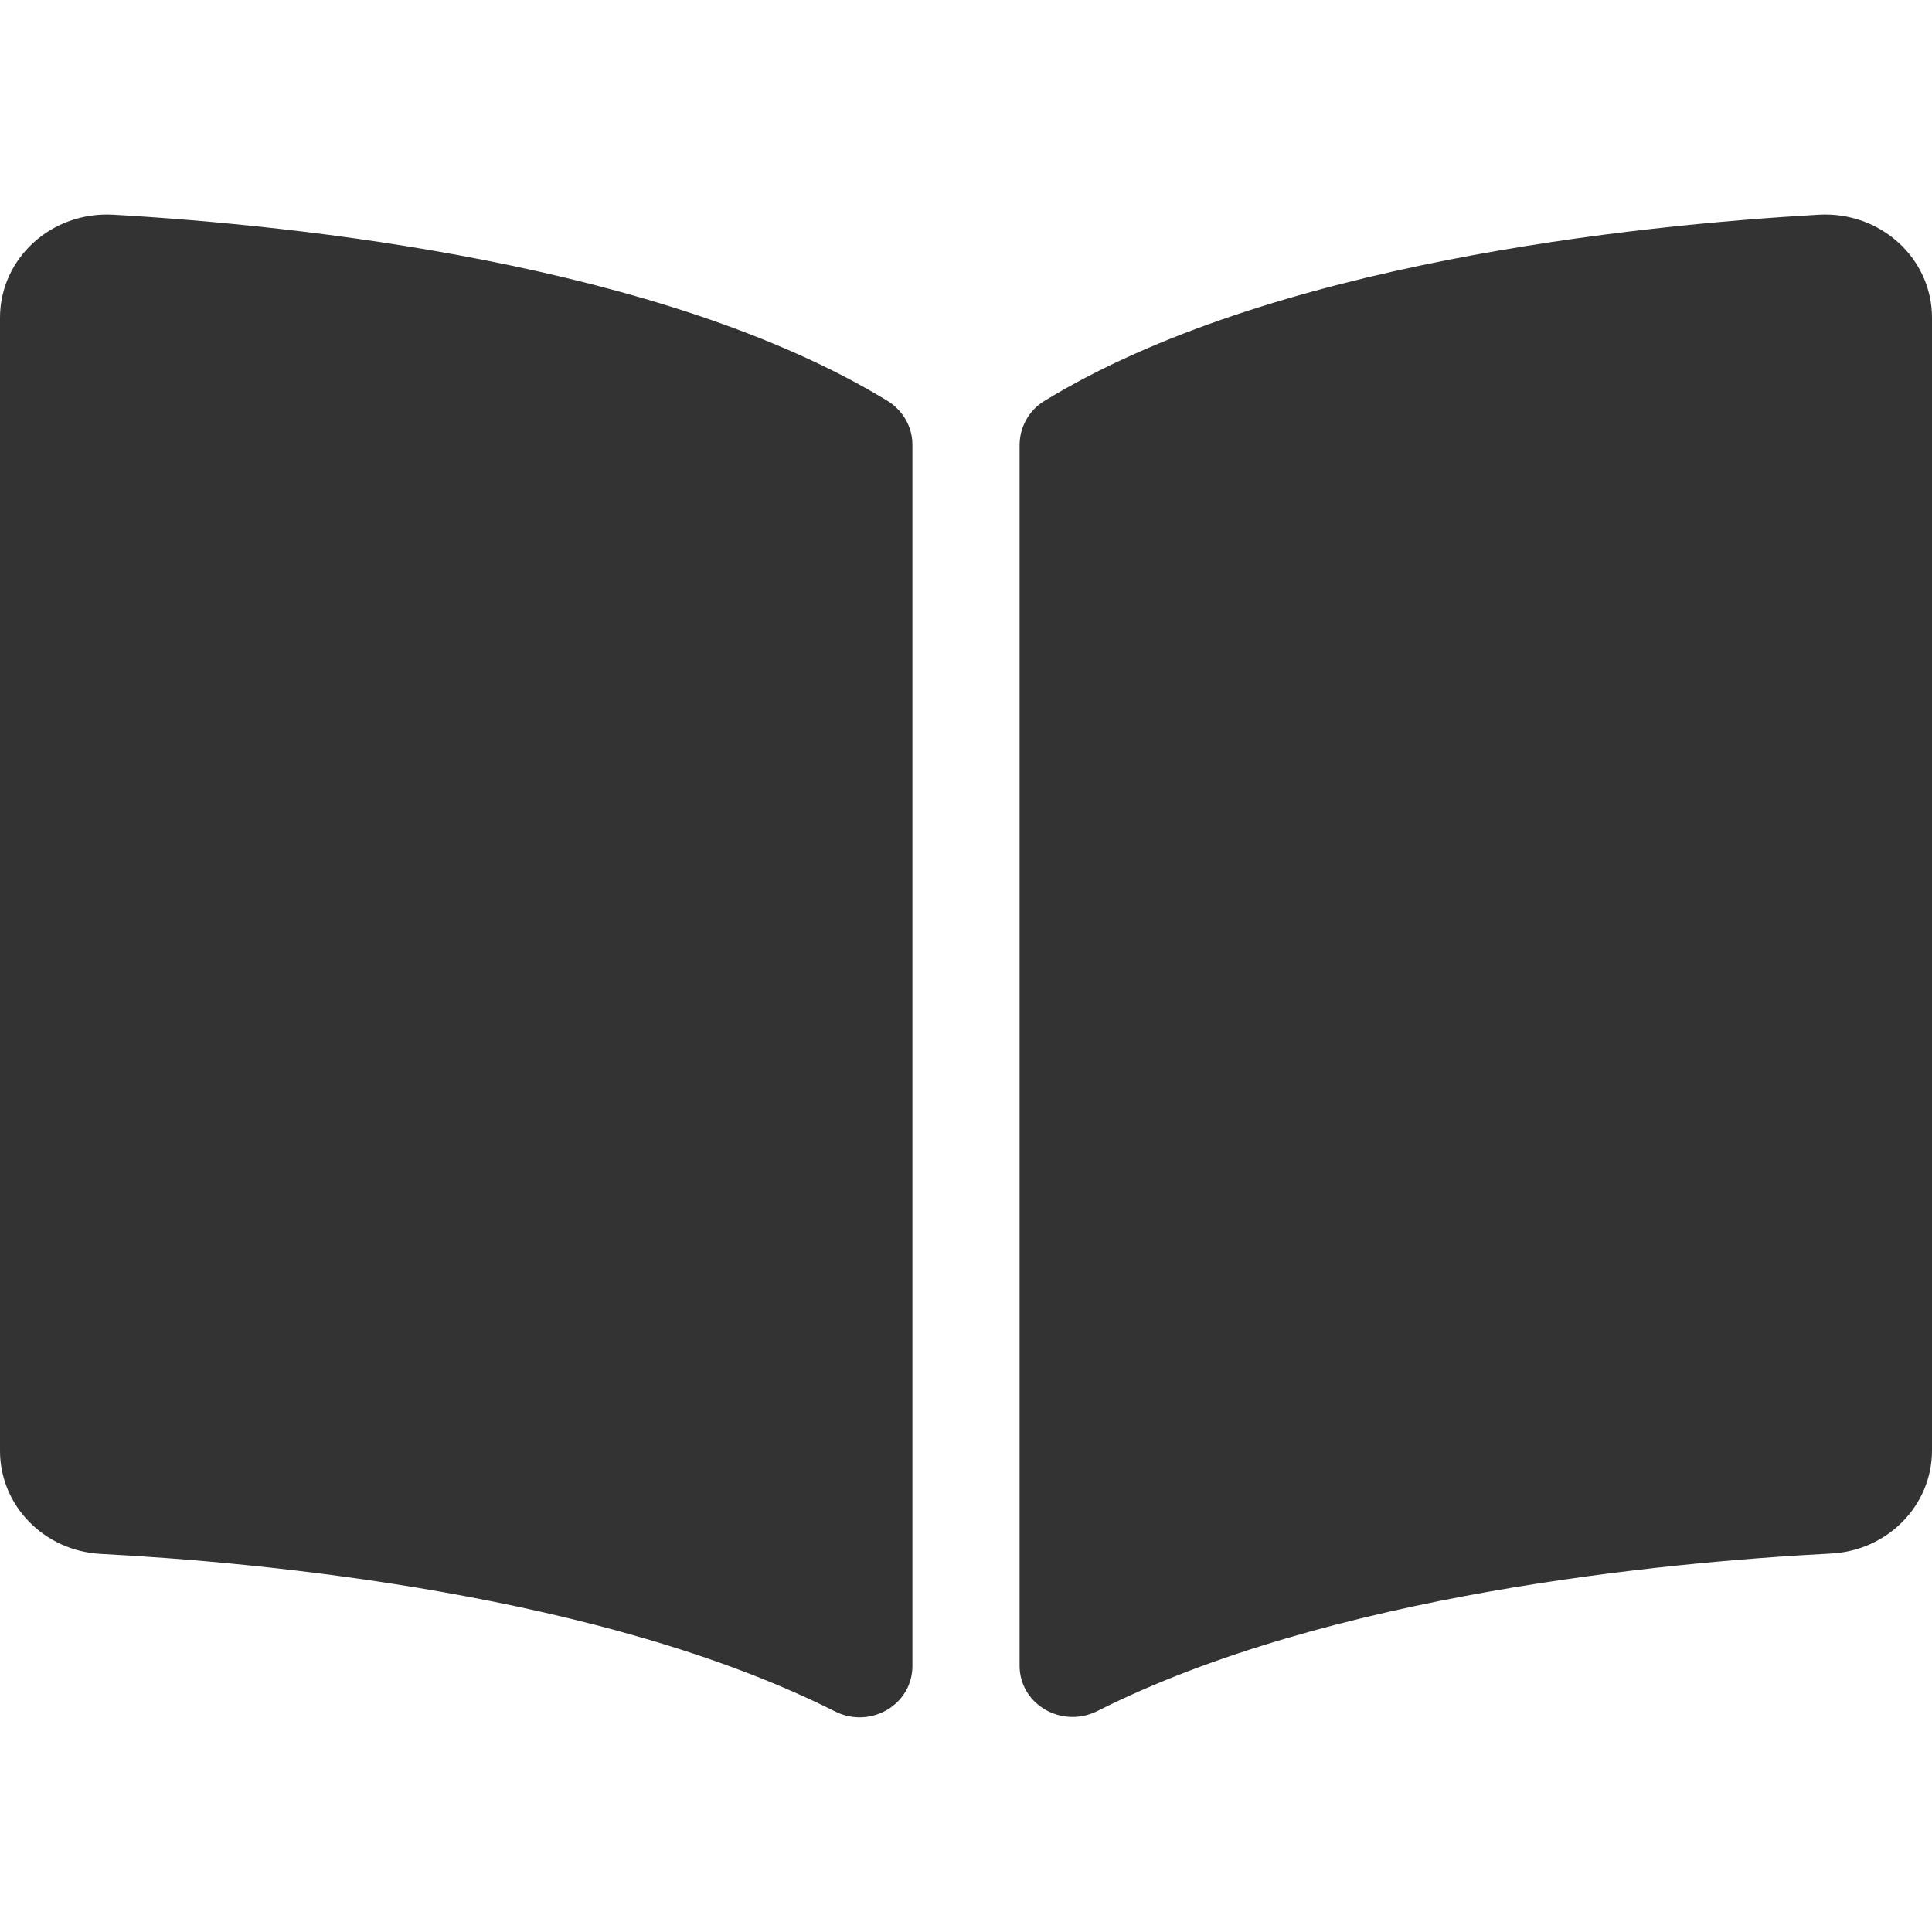 <?xml version="1.0" encoding="utf-8"?>
<!-- Generator: Adobe Illustrator 21.1.0, SVG Export Plug-In . SVG Version: 6.00 Build 0)  -->
<svg version="1.1" id="Layer_1" focusable="false" xmlns="http://www.w3.org/2000/svg" xmlns:xlink="http://www.w3.org/1999/xlink"
	 x="0px" y="0px" viewBox="0 0 512 512" style="enable-background:new 0 0 512 512;" xml:space="preserve">
<style type="text/css">
	.st0{fill:#333333;}
</style>
<path class="st0" d="M482,56.9c-48.7,2.8-145.5,12.8-205.3,49.4c-4.1,2.5-6.5,7-6.5,11.7v323.4c0,10.3,11.2,16.8,20.7,12
	c61.5-31,150.4-39.4,194.4-41.7c15-0.8,26.7-12.8,26.7-27.3V84.2C512,68.5,498.4,56,482,56.9z M235.3,106.3
	C175.6,69.8,78.7,59.7,30,56.9C13.6,56,0,68.5,0,84.2v300.3C0,399,11.7,411,26.7,411.8c44,2.3,133,10.8,194.5,41.7
	c9.4,4.8,20.6-1.7,20.6-12V117.9C241.8,113.2,239.4,108.9,235.3,106.3z"/>
</svg>
